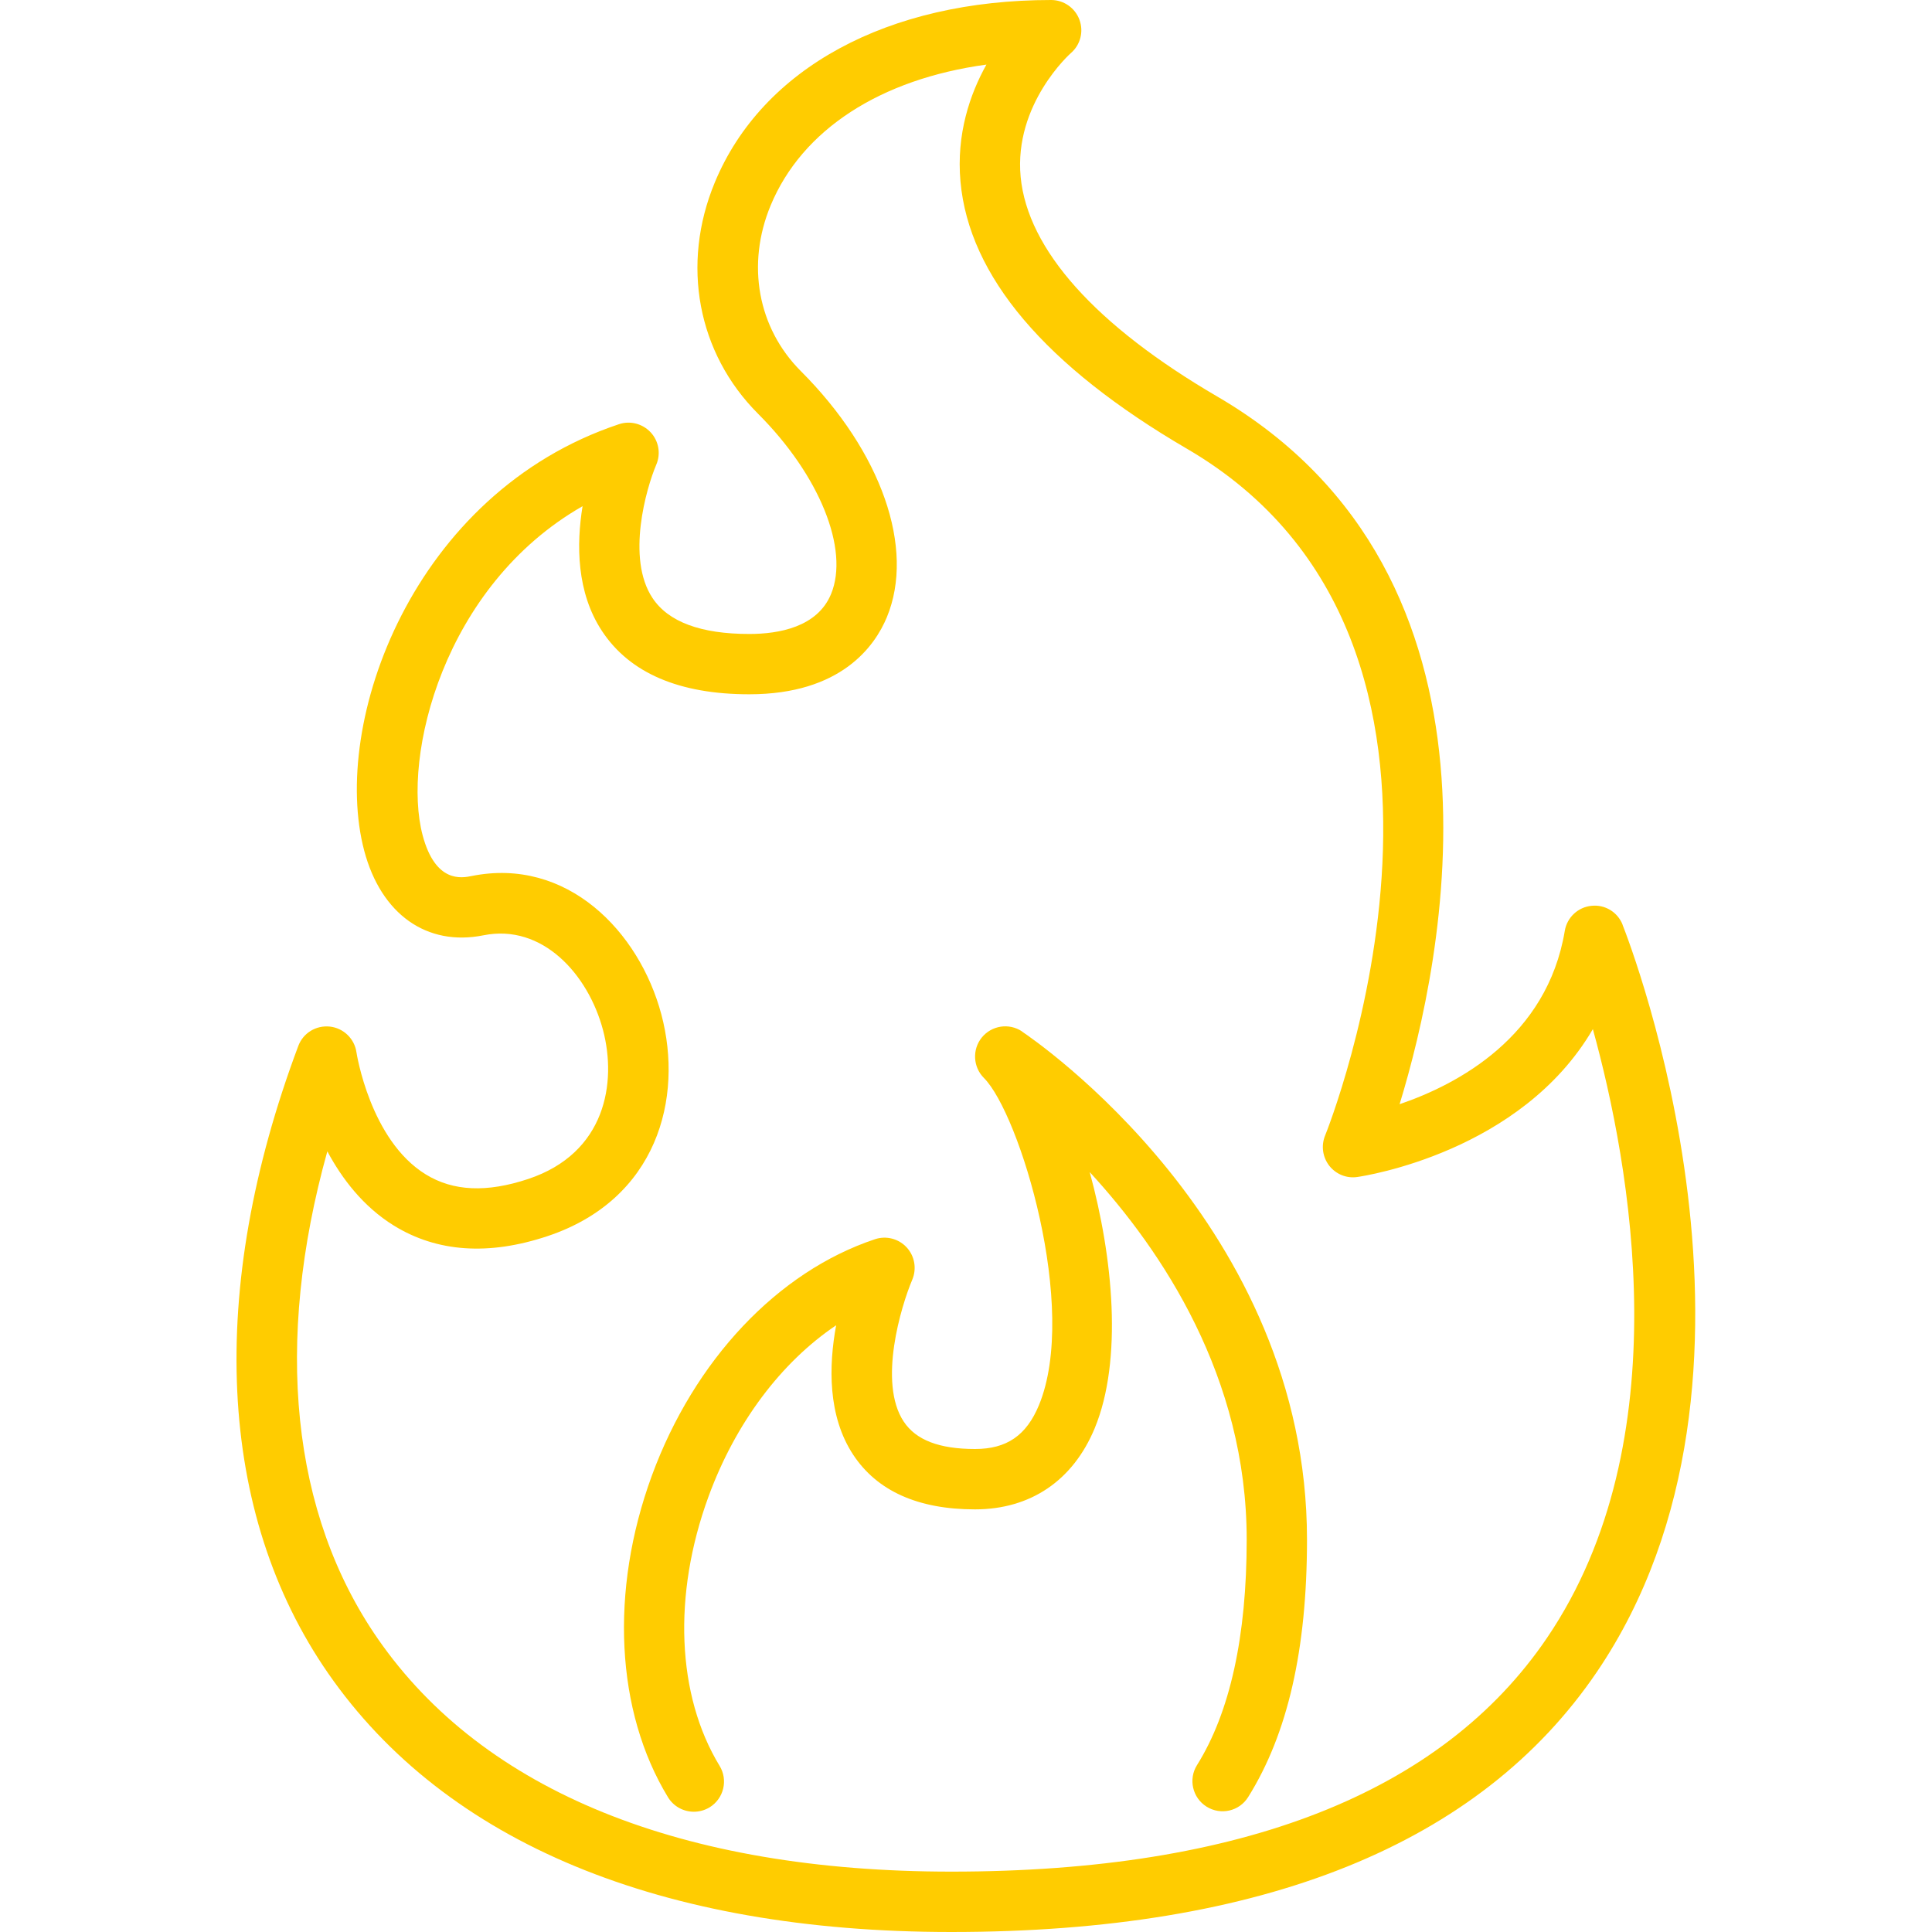 <svg width="28" height="28" viewBox="0 0 28 28" fill="none" xmlns="http://www.w3.org/2000/svg">
<g id="Icon" clip-path="url(#clip0_225_35850)">
<path id="Vector" d="M23.516 13.401C23.443 13.218 23.26 13.106 23.063 13.128C22.868 13.148 22.71 13.297 22.678 13.491C22.421 15.029 21.128 15.715 20.284 16.003C20.916 13.938 22.112 8.355 17.642 5.747C15.879 4.718 14.893 3.618 14.792 2.564C14.692 1.507 15.512 0.776 15.519 0.77C15.658 0.651 15.708 0.458 15.644 0.286C15.581 0.115 15.417 0 15.234 0C12.867 0 11.045 0.989 10.359 2.645C9.867 3.833 10.108 5.118 10.987 5.997C11.878 6.888 12.312 7.963 12.044 8.61C11.846 9.088 11.29 9.188 10.859 9.188C10.157 9.188 9.685 9.013 9.456 8.666C9.074 8.09 9.366 7.076 9.511 6.735C9.579 6.577 9.548 6.394 9.431 6.267C9.313 6.14 9.133 6.093 8.97 6.148C5.979 7.145 4.787 10.476 5.279 12.331C5.523 13.25 6.187 13.72 7.007 13.555C7.858 13.384 8.523 14.116 8.739 14.927C8.941 15.689 8.779 16.712 7.657 17.086C7.054 17.287 6.568 17.265 6.17 17.02C5.363 16.524 5.168 15.263 5.166 15.251C5.138 15.054 4.979 14.9 4.781 14.878C4.578 14.857 4.393 14.972 4.323 15.159C2.995 18.702 3.148 21.931 4.756 24.251C6.456 26.704 9.579 28 13.788 28C18.297 28 21.445 26.732 23.143 24.231C26.056 19.94 23.62 13.667 23.515 13.402L23.516 13.401ZM22.42 23.738C20.895 25.985 17.99 27.125 13.789 27.125C9.88 27.125 7.006 25.958 5.477 23.752C4.219 21.937 3.97 19.461 4.744 16.686C4.957 17.084 5.265 17.488 5.708 17.762C6.332 18.147 7.081 18.2 7.935 17.915C9.523 17.385 9.908 15.919 9.585 14.702C9.264 13.496 8.216 12.418 6.835 12.696C6.693 12.725 6.31 12.801 6.125 12.105C5.824 10.97 6.422 8.491 8.443 7.336C8.353 7.889 8.354 8.585 8.725 9.146C9.126 9.754 9.844 10.062 10.859 10.062C12.191 10.062 12.68 9.362 12.853 8.945C13.265 7.948 12.776 6.548 11.606 5.378C10.982 4.753 10.814 3.834 11.168 2.979C11.625 1.876 12.764 1.145 14.296 0.936C14.057 1.365 13.858 1.943 13.92 2.632C14.044 4.003 15.148 5.305 17.201 6.503C22.057 9.335 19.234 16.387 19.204 16.458C19.145 16.604 19.168 16.769 19.264 16.894C19.361 17.017 19.514 17.081 19.671 17.058C19.786 17.041 22.044 16.696 23.085 14.915C23.629 16.884 24.361 20.88 22.42 23.738Z" fill="#FFCC00"/>
<path id="Vector_2" d="M14.812 14.948C14.624 14.823 14.373 14.861 14.23 15.035C14.088 15.209 14.101 15.463 14.259 15.622C14.777 16.139 15.637 18.962 15.057 20.365C14.875 20.804 14.59 21 14.131 21C13.612 21 13.274 20.87 13.097 20.602C12.723 20.037 13.06 18.927 13.221 18.547C13.288 18.388 13.257 18.205 13.14 18.078C13.024 17.952 12.843 17.905 12.68 17.96C11.27 18.43 10.061 19.712 9.446 21.389C8.835 23.059 8.923 24.801 9.681 26.047C9.764 26.183 9.908 26.257 10.056 26.257C10.133 26.257 10.211 26.237 10.283 26.194C10.489 26.068 10.555 25.799 10.429 25.592C9.807 24.571 9.747 23.113 10.268 21.69C10.66 20.619 11.323 19.742 12.118 19.207C12.01 19.792 11.994 20.52 12.365 21.083C12.711 21.608 13.305 21.875 14.13 21.875C14.935 21.875 15.55 21.458 15.865 20.7C16.275 19.71 16.13 18.217 15.793 16.987C16.841 18.125 18.068 19.958 18.068 22.312C18.068 23.717 17.826 24.817 17.348 25.581C17.22 25.785 17.282 26.055 17.486 26.183C17.692 26.312 17.961 26.25 18.089 26.045C18.663 25.127 18.942 23.906 18.942 22.313C18.942 17.756 14.979 15.061 14.81 14.949L14.812 14.948Z" fill="#FFCC00"/>
</g>
<defs>
<clipPath id="clip0_225_35850">
<rect width="28" height="28" fill="white"/>
</clipPath>
</defs>
</svg>
